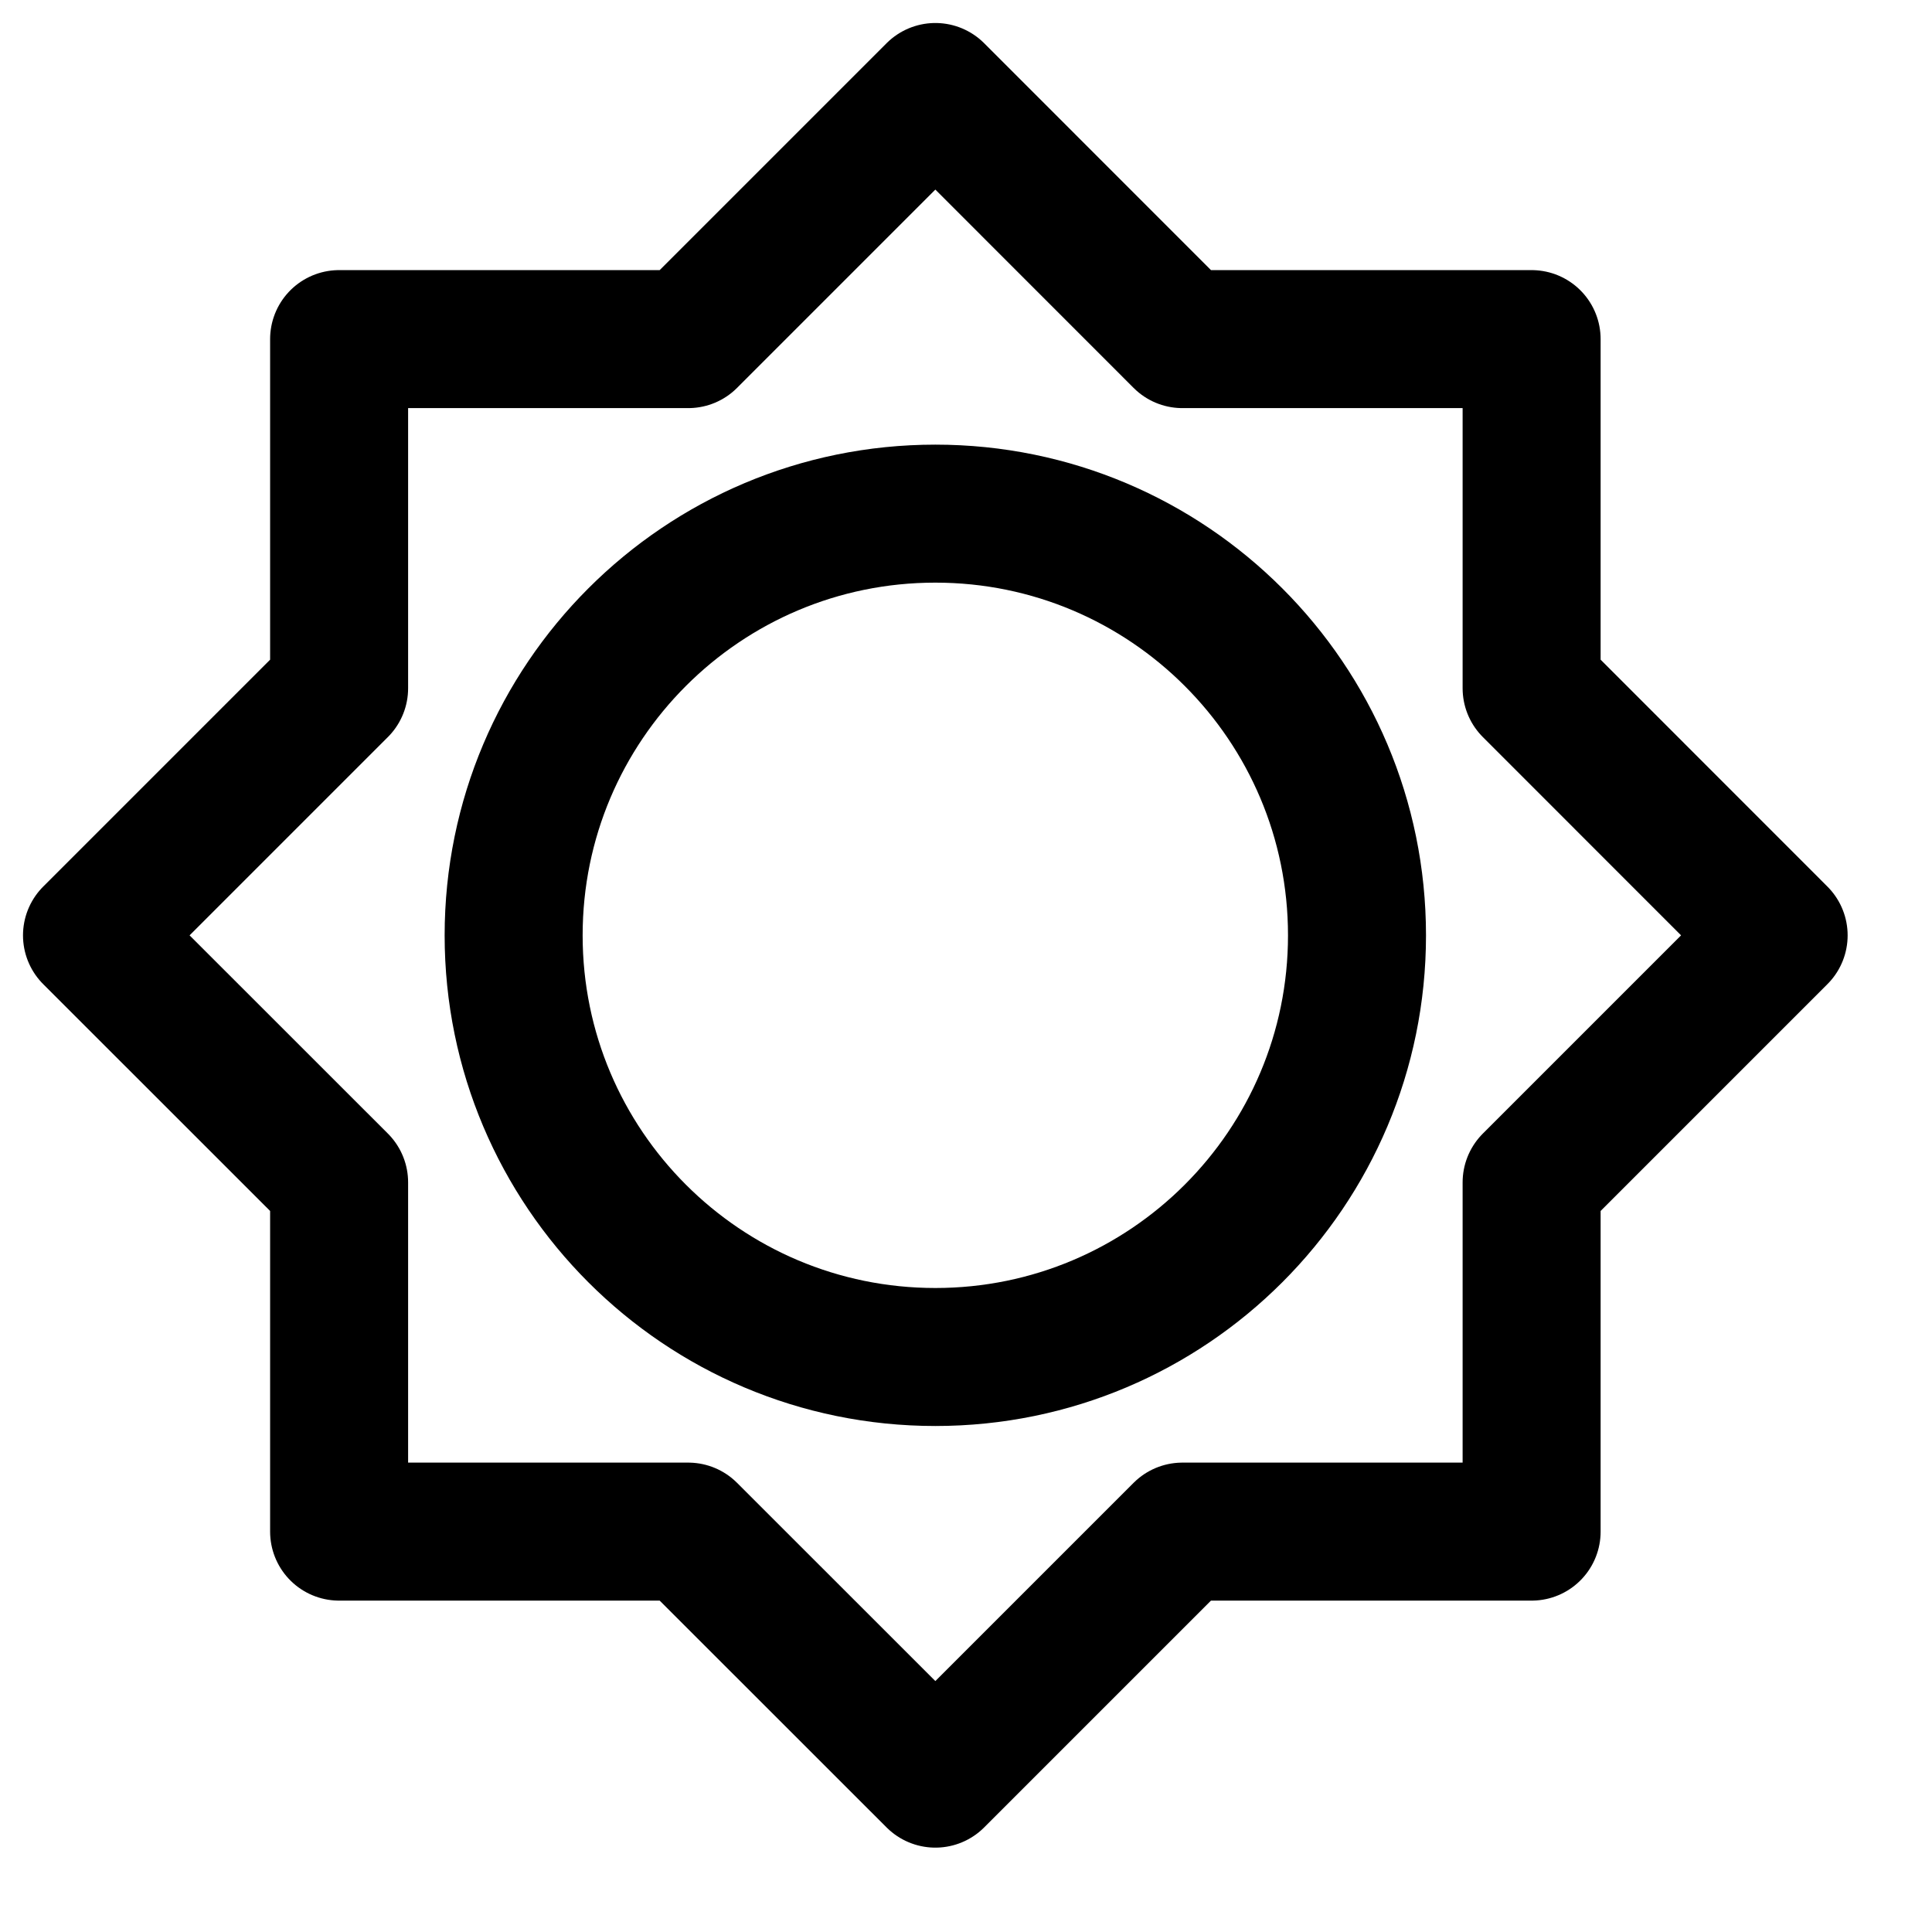 <svg width="21" height="21" viewBox="0 0 21 21" fill="none" xmlns="http://www.w3.org/2000/svg">
<path d="M16.648 12.852L19.333 10.167L16.648 7.481V3.686H12.852L10.167 1L7.481 3.686H3.686V7.481L1 10.167L3.686 12.852V16.648H7.481L10.167 19.333L12.852 16.648H16.648V12.852Z" stroke="black" stroke-width="1.5" stroke-linecap="round" stroke-linejoin="round"/>
<path d="M10.167 14.75C12.698 14.75 14.75 12.698 14.75 10.167C14.75 7.635 12.698 5.583 10.167 5.583C7.635 5.583 5.583 7.635 5.583 10.167C5.583 12.698 7.635 14.75 10.167 14.75Z" stroke="black" stroke-width="1.5" stroke-linecap="round" stroke-linejoin="round"/>
</svg>
